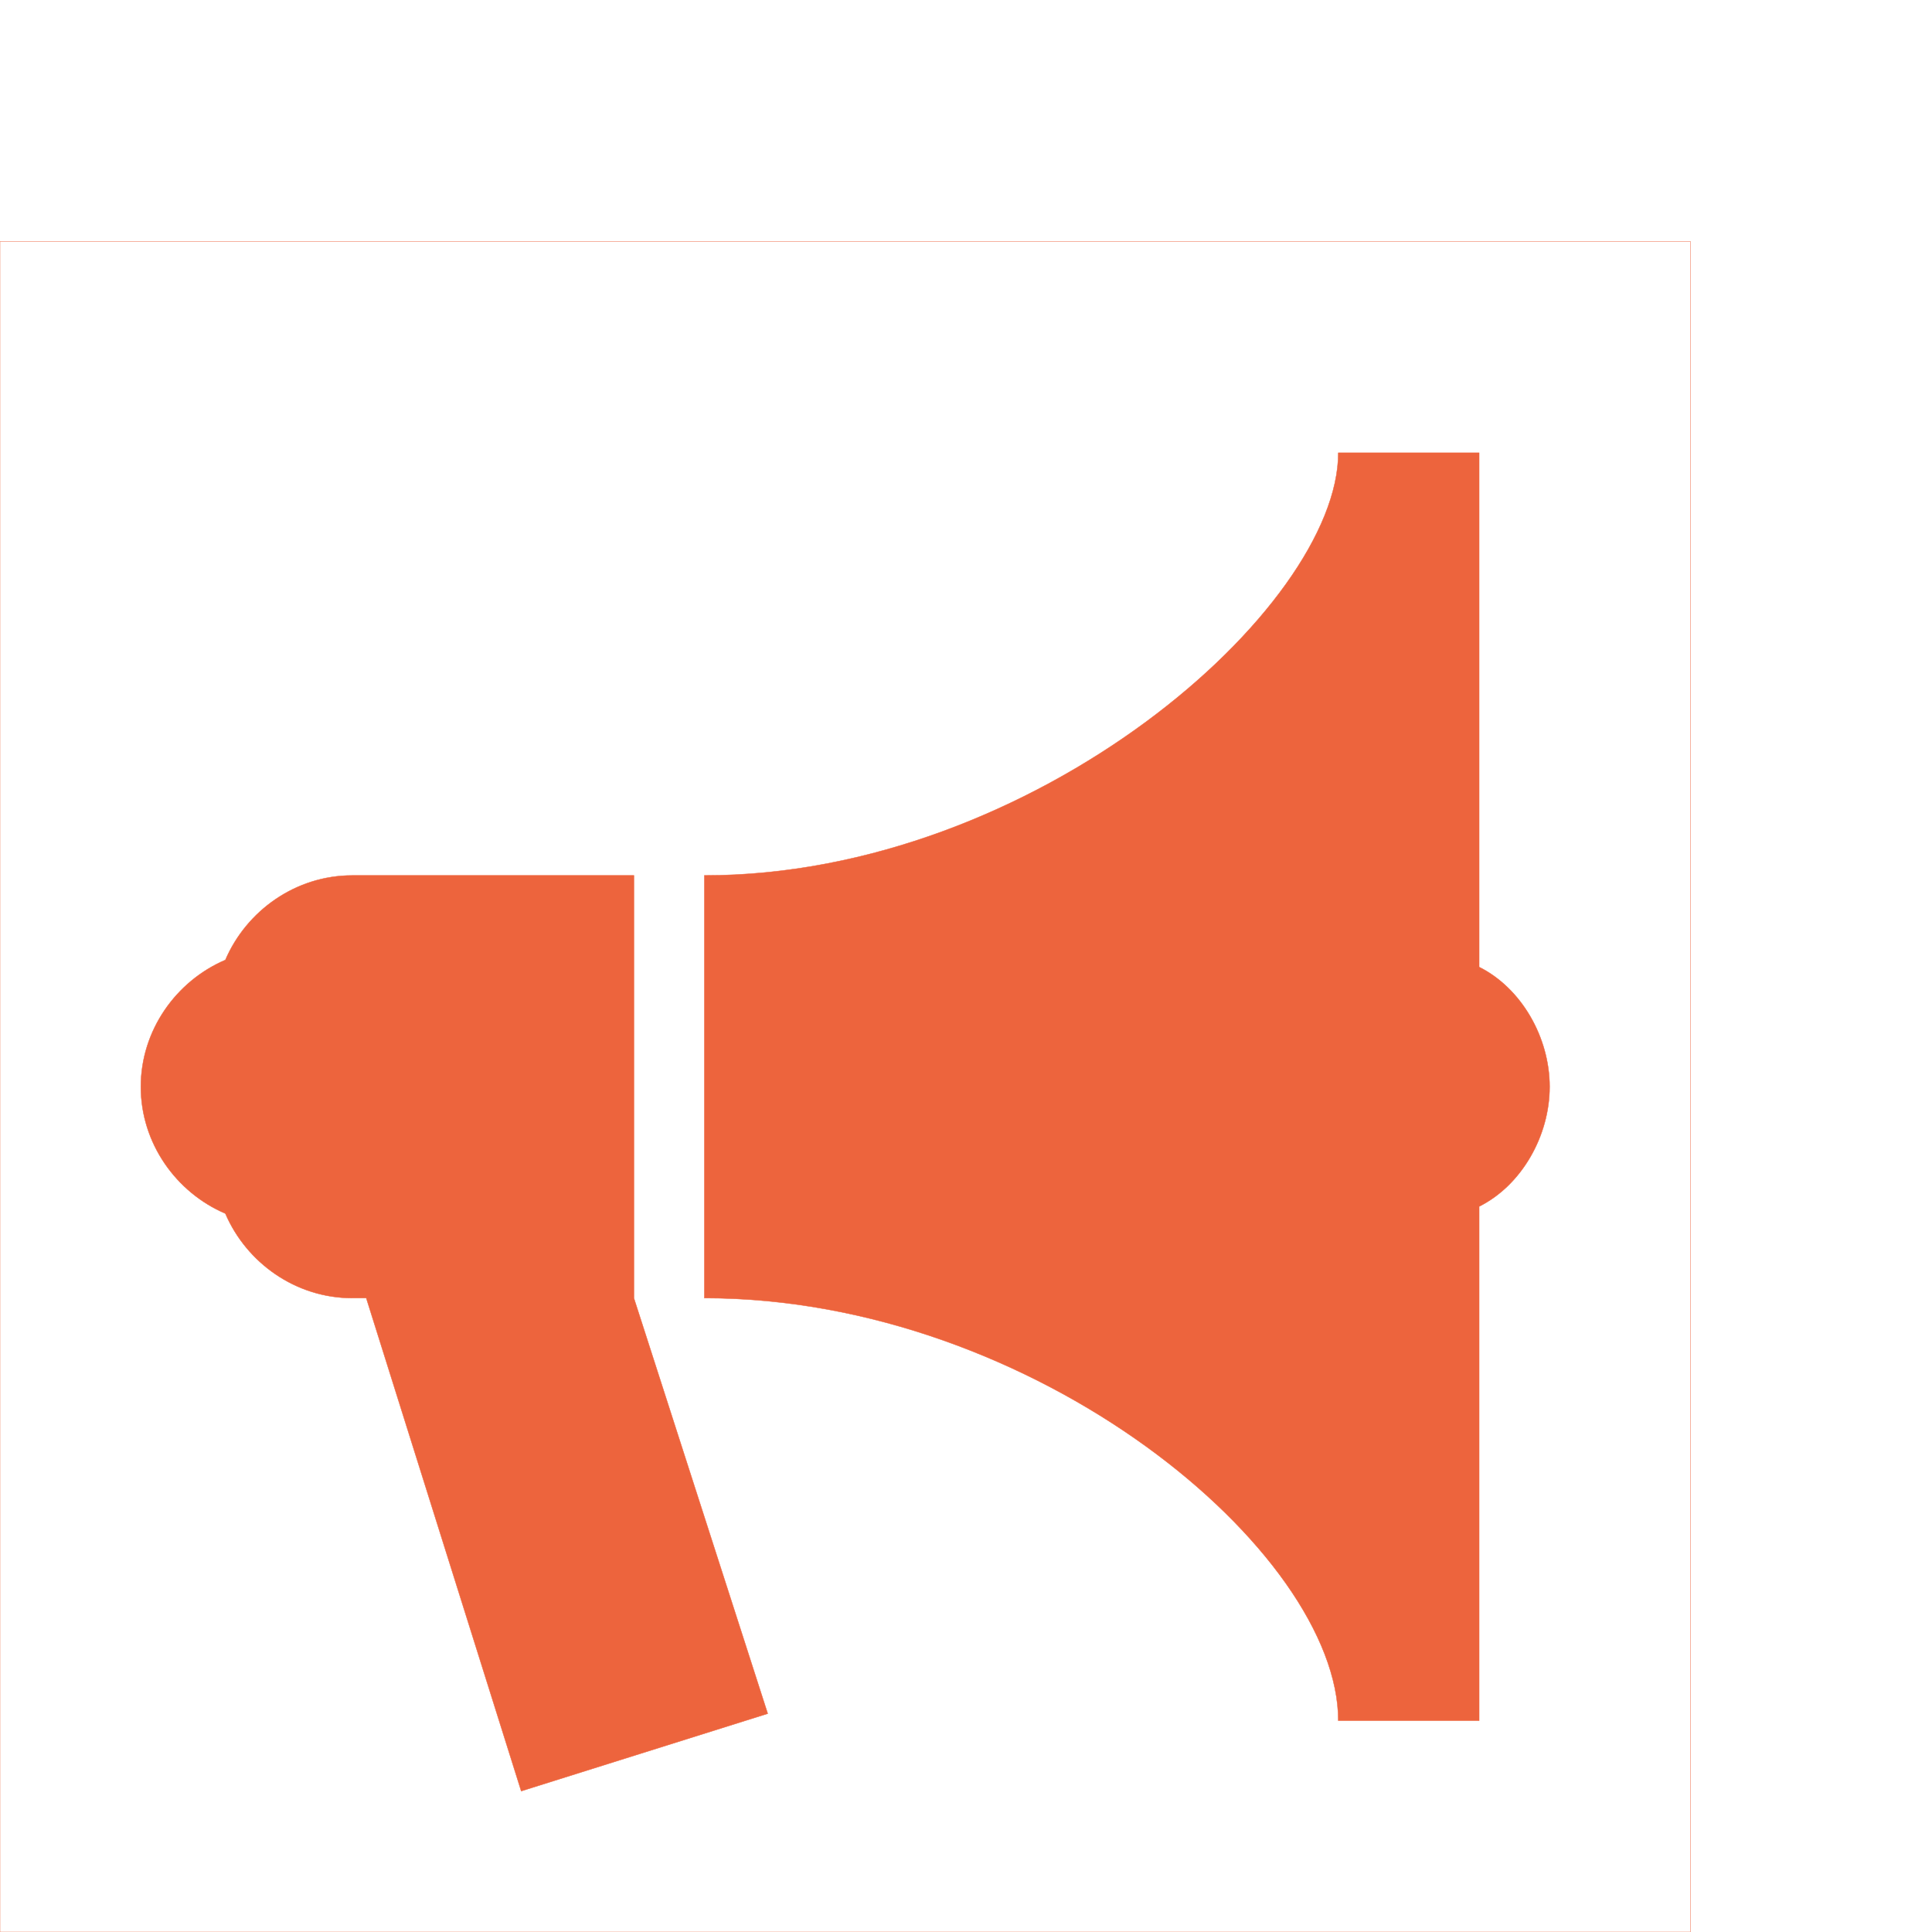 <svg width="40" height="40" viewBox="0 0 40 40" fill="none" xmlns="http://www.w3.org/2000/svg">
<path d="M27.708 9.375C27.708 12.583 21.437 18.125 14.583 18.125V26.875C21.437 26.875 27.708 32.125 27.708 35.625H30.624V24.979C31.499 24.542 32.083 23.521 32.083 22.5C32.083 21.479 31.499 20.458 30.624 20.021V9.375H27.708ZM7.291 18.125C6.124 18.125 5.104 18.854 4.666 19.875C3.645 20.312 2.916 21.333 2.916 22.5C2.916 23.667 3.645 24.688 4.666 25.125C5.104 26.146 6.124 26.875 7.291 26.875H7.583L10.791 37.083L15.895 35.479L13.124 26.875V18.125H7.291Z" fill="#ED643D" stroke="#ED643D" stroke-width="0.008"/>
<path d="M35 5H0V40H35V5Z" stroke="#ED643D" stroke-width="0.008"/>
</svg>
